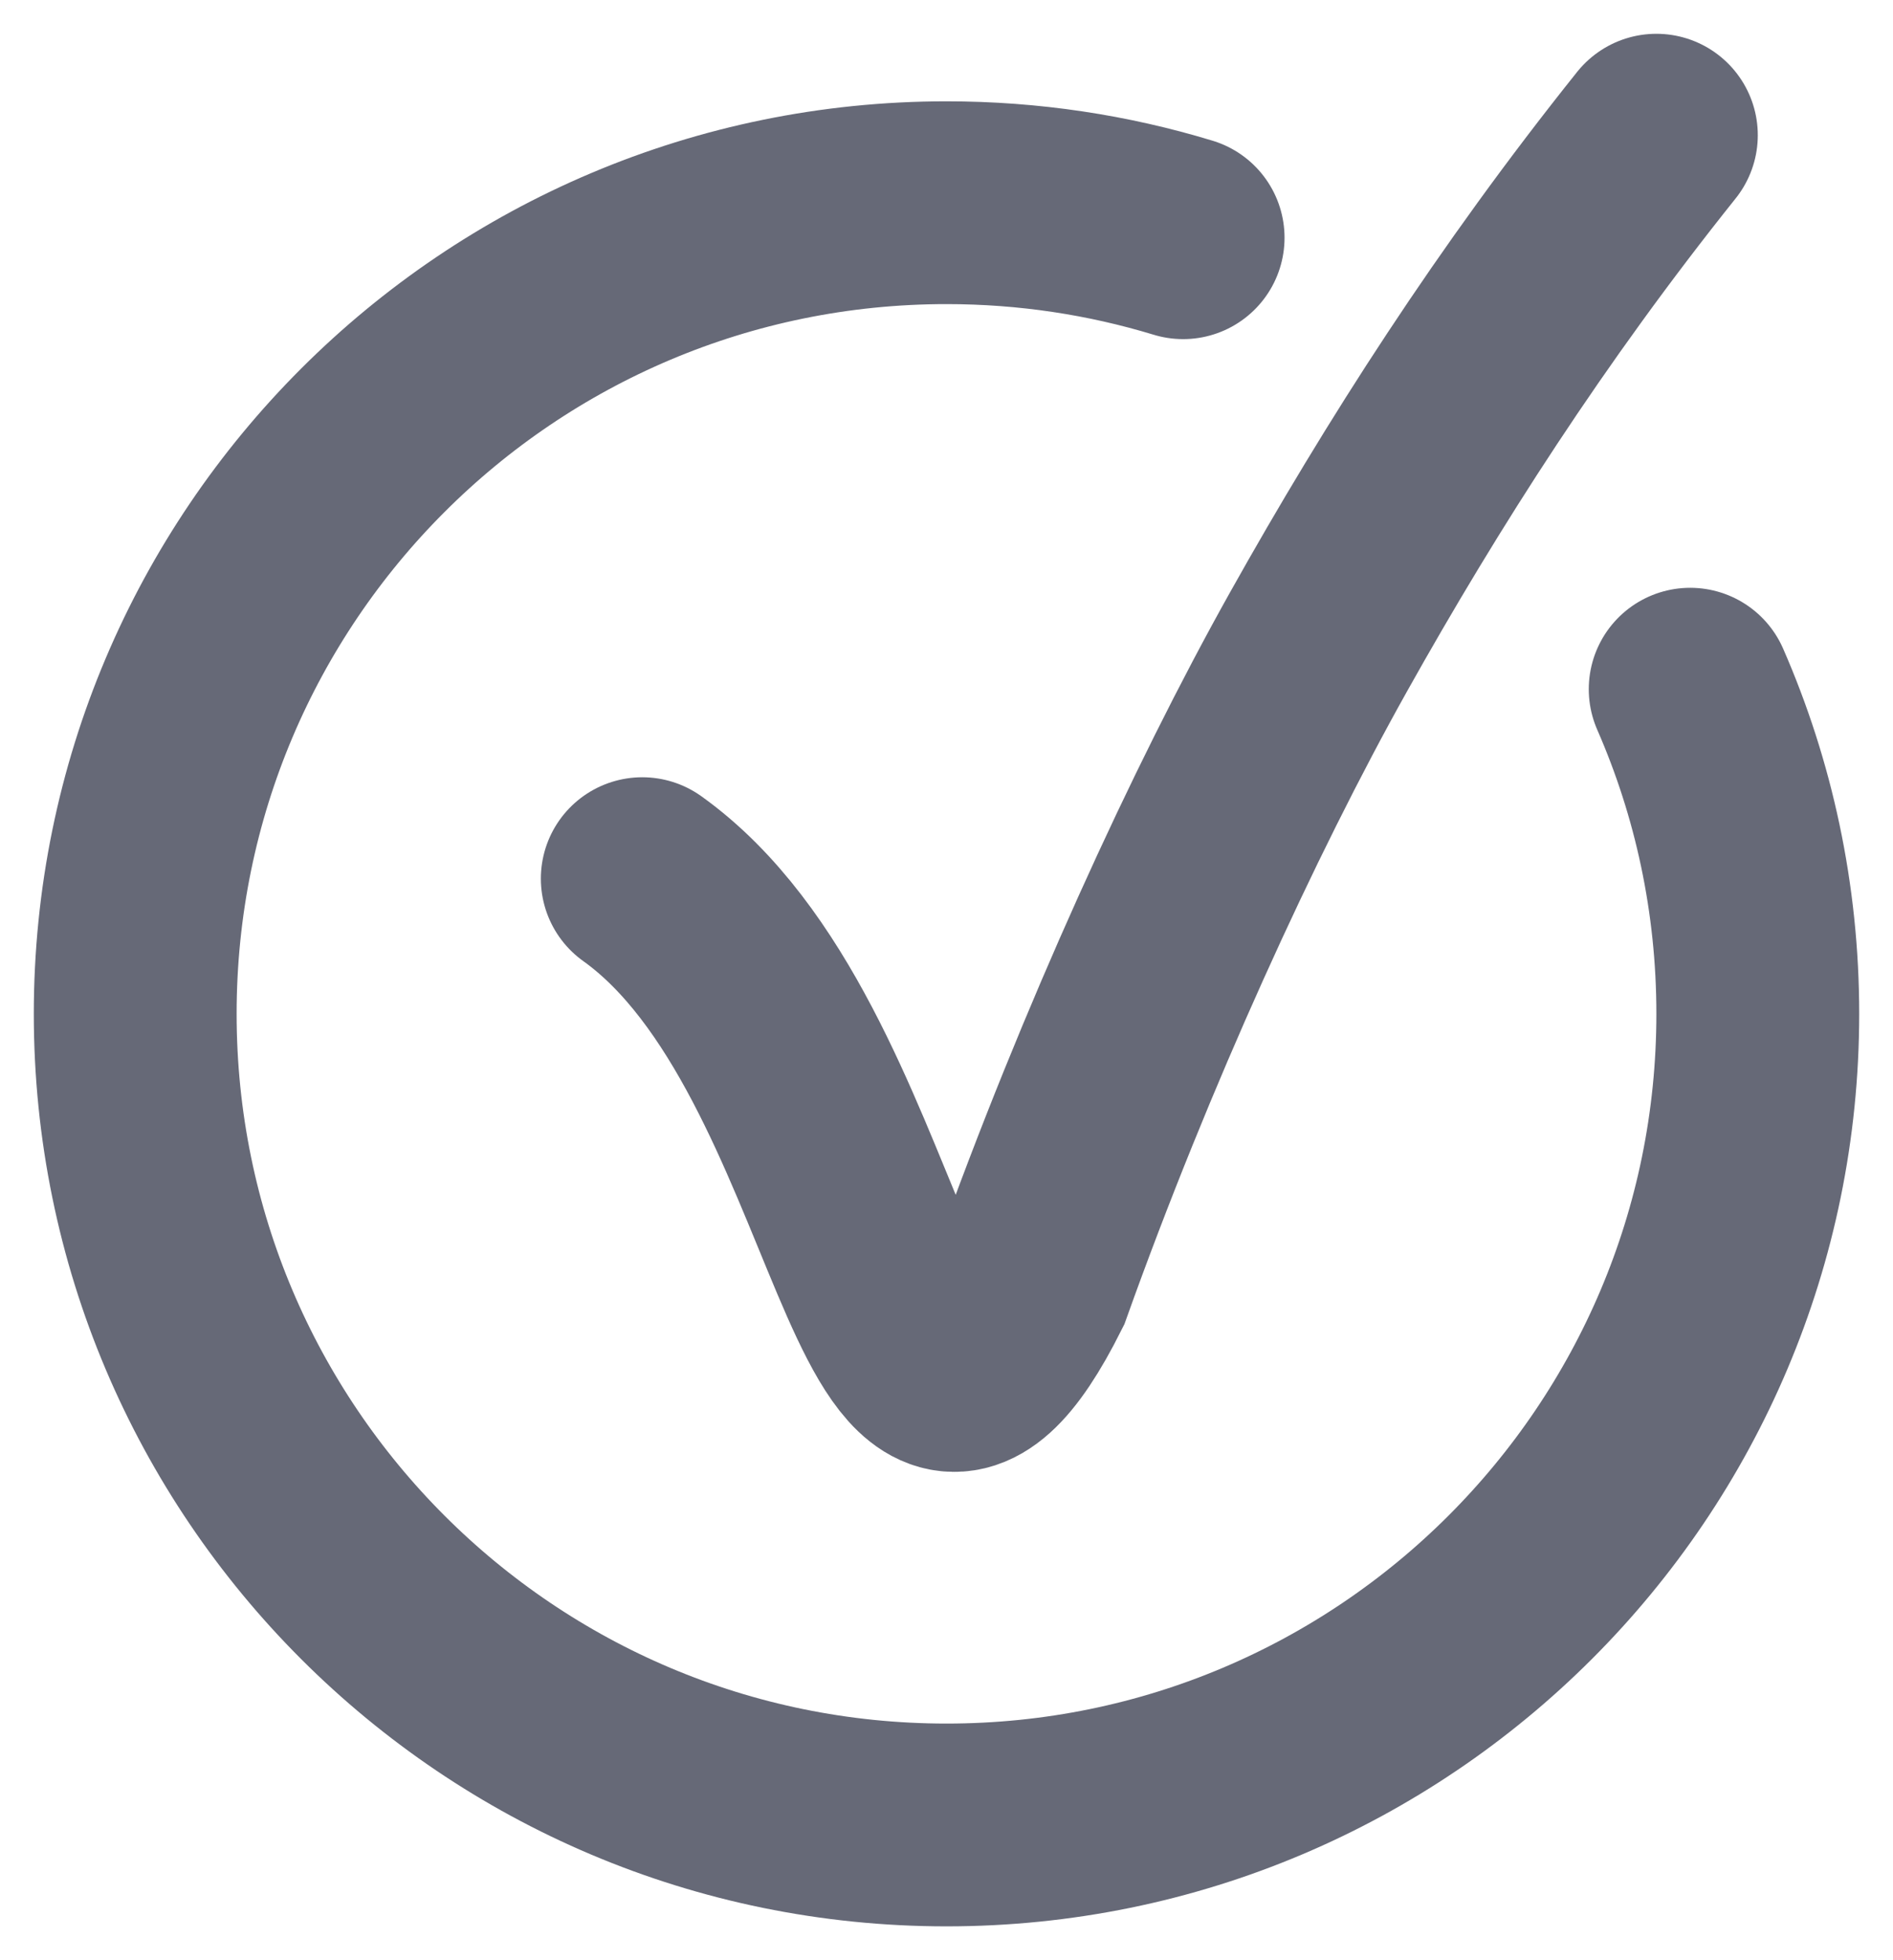 <svg width="28" height="29" viewBox="0 0 28 29" fill="none" xmlns="http://www.w3.org/2000/svg">
<path d="M9.5 12.999C13 15.501 13.091 23.316 15.25 18.999C16.5 15.501 18.101 12.001 19.5 9.501C20.899 7.001 22.5 4.501 24.5 2" stroke="#252a3e" stroke-opacity="0.7" stroke-width="3" stroke-linecap="round"/>
<path d="M17.5 3.517C16.393 3.18 15.217 2.999 14 2.999C7.373 2.999 2 8.372 2 14.999C2 21.626 7.373 26.999 14 26.999C20.627 26.999 26 21.626 26 14.999C26 13.291 25.643 11.666 25 10.196" stroke="#252a3e" stroke-opacity="0.7" stroke-width="3" stroke-linecap="round"/>
</svg>
